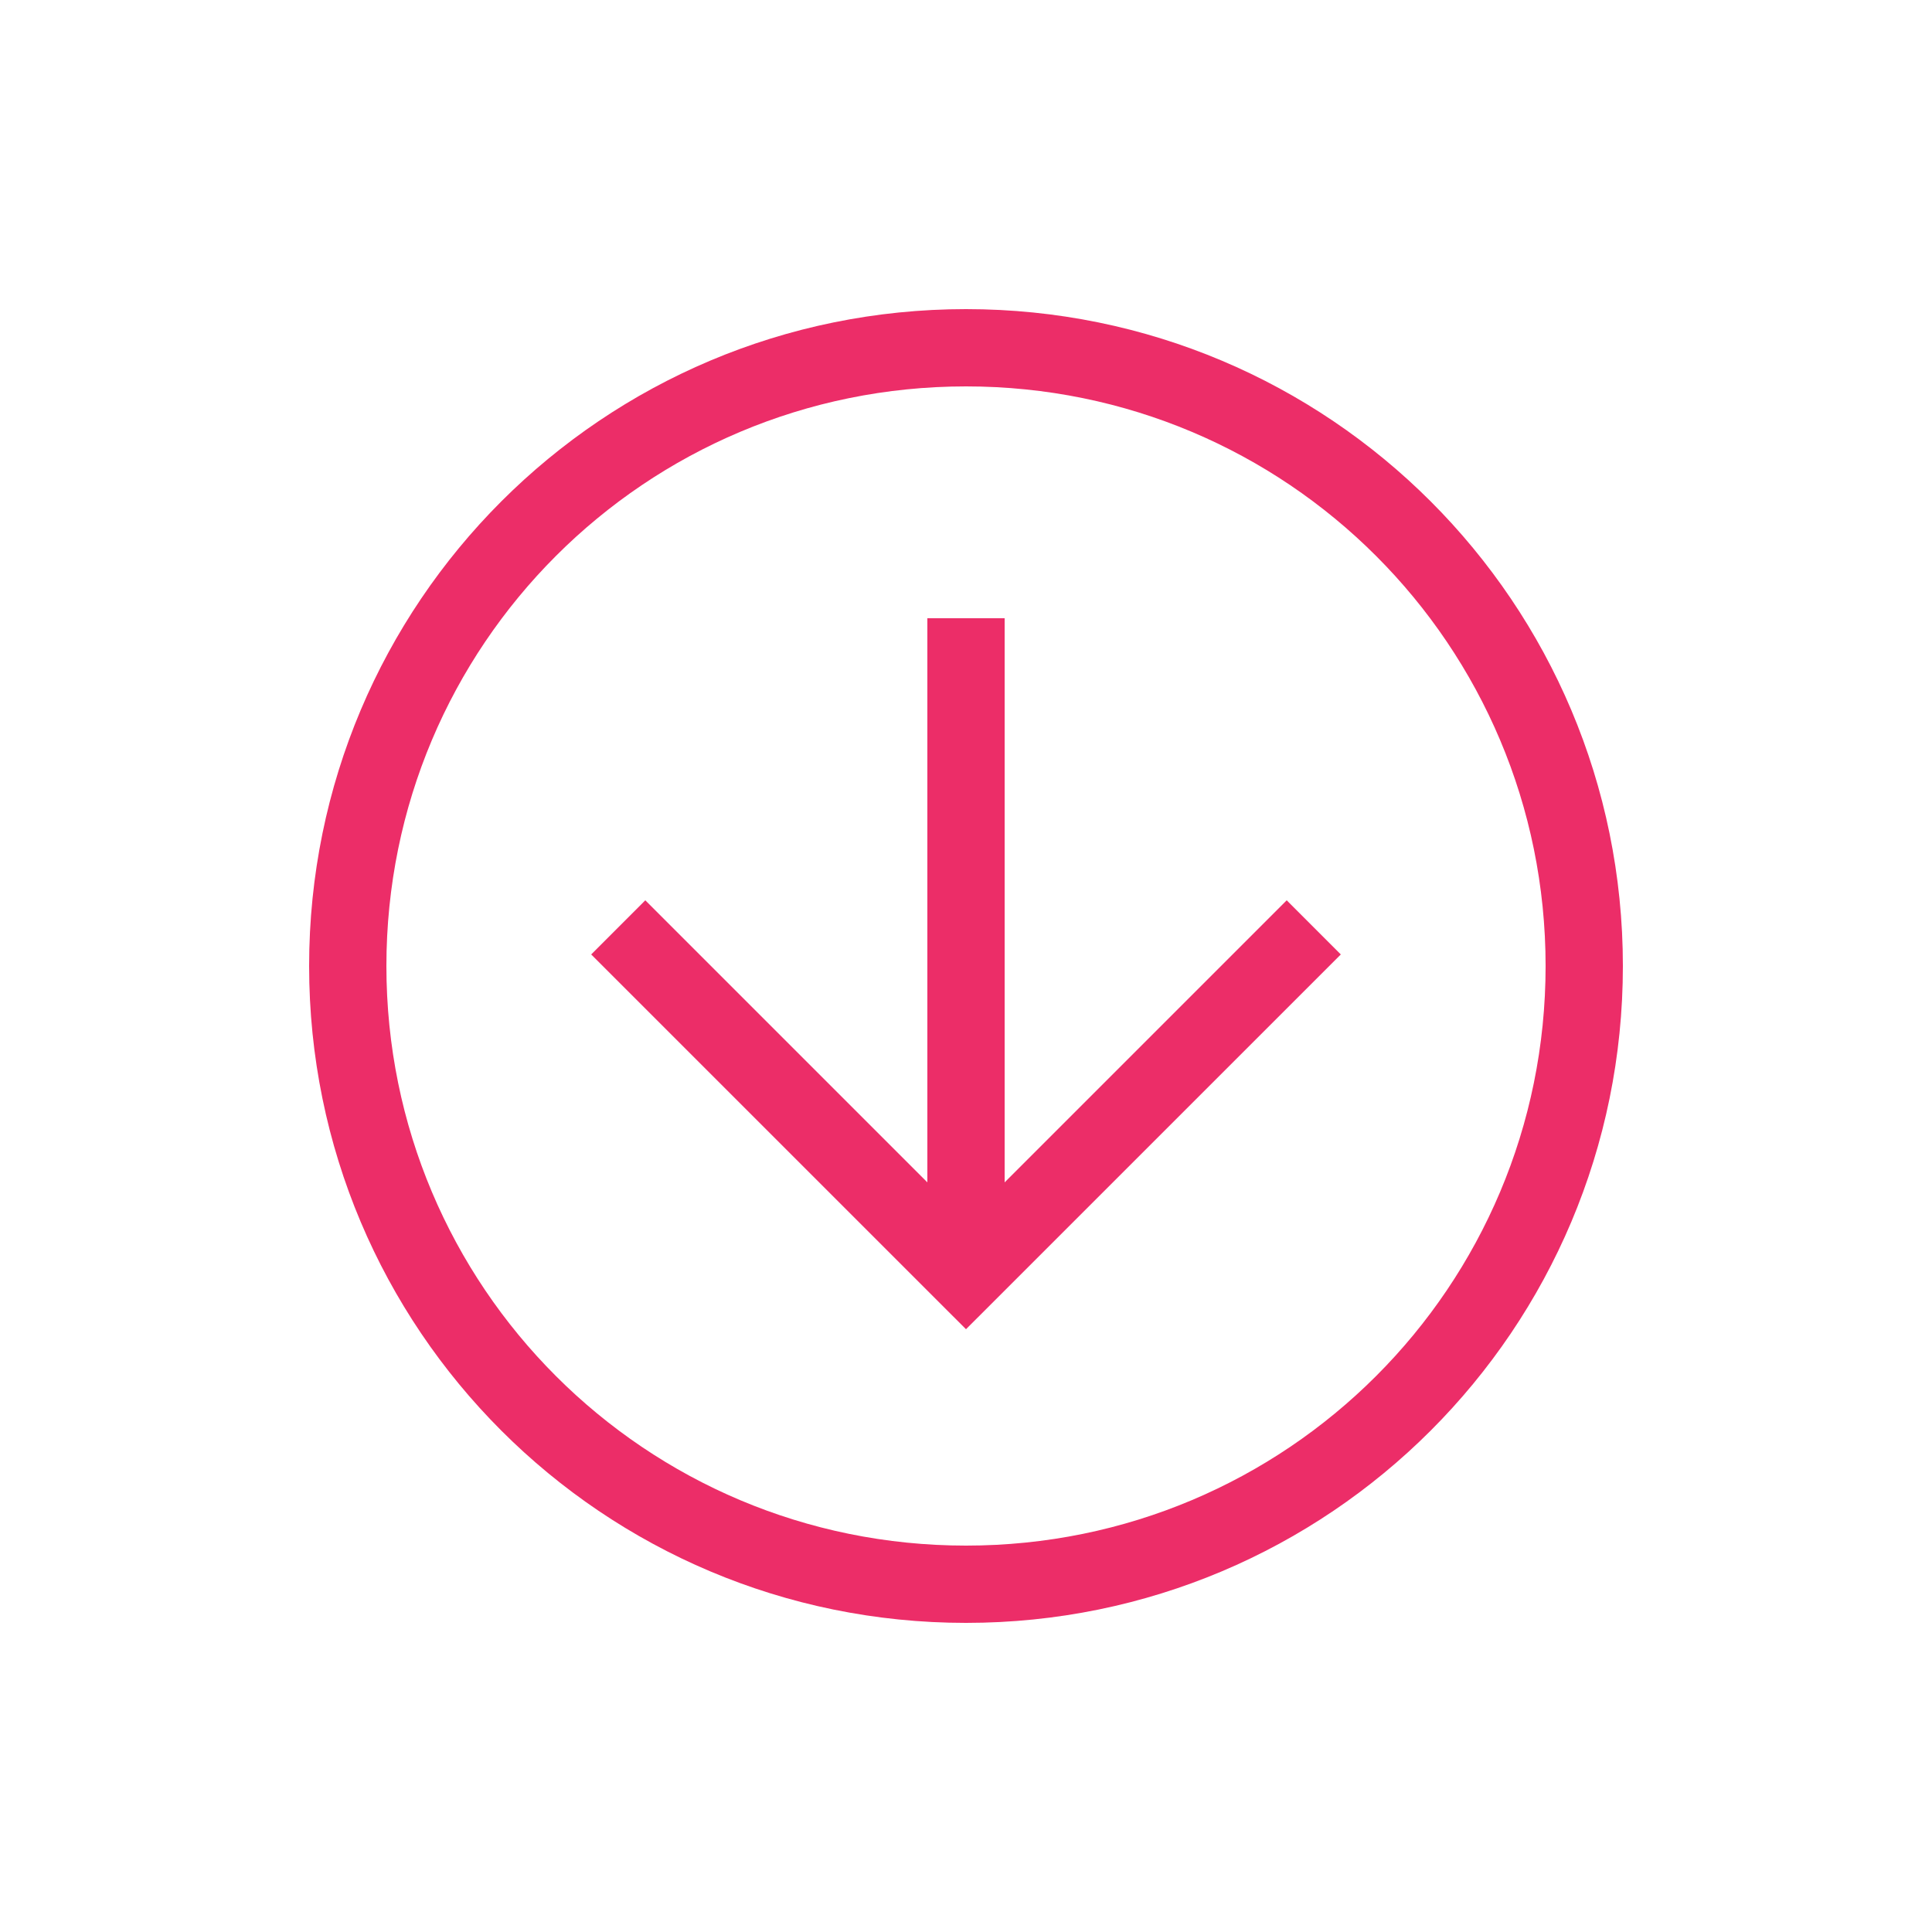 <svg xmlns="http://www.w3.org/2000/svg" width="40" height="40" viewBox="0 0 40 40" fill="none"><path d="M20 6.4C27.52 6.4 33.6 12.48 33.6 20C33.6 27.52 27.52 33.6 20 33.6C12.48 33.6 6.4 27.52 6.4 20C6.4 12.48 12.48 6.4 20 6.4ZM20 32C26.64 32 32 26.64 32 20C32 13.36 26.64 8 20 8C13.36 8 8 13.36 8 20C8 26.64 13.36 32 20 32Z" fill="#ec2d68"></path><path d="M13.36 18.64L20 25.28L26.64 18.64L27.76 19.761L20 27.52L12.24 19.761L13.36 18.64Z" fill="#ec2d68"></path><path d="M20.8 26.4L19.2 26.4L19.2 12.8L20.8 12.8L20.8 26.4Z" fill="#ec2d68"></path></svg>
